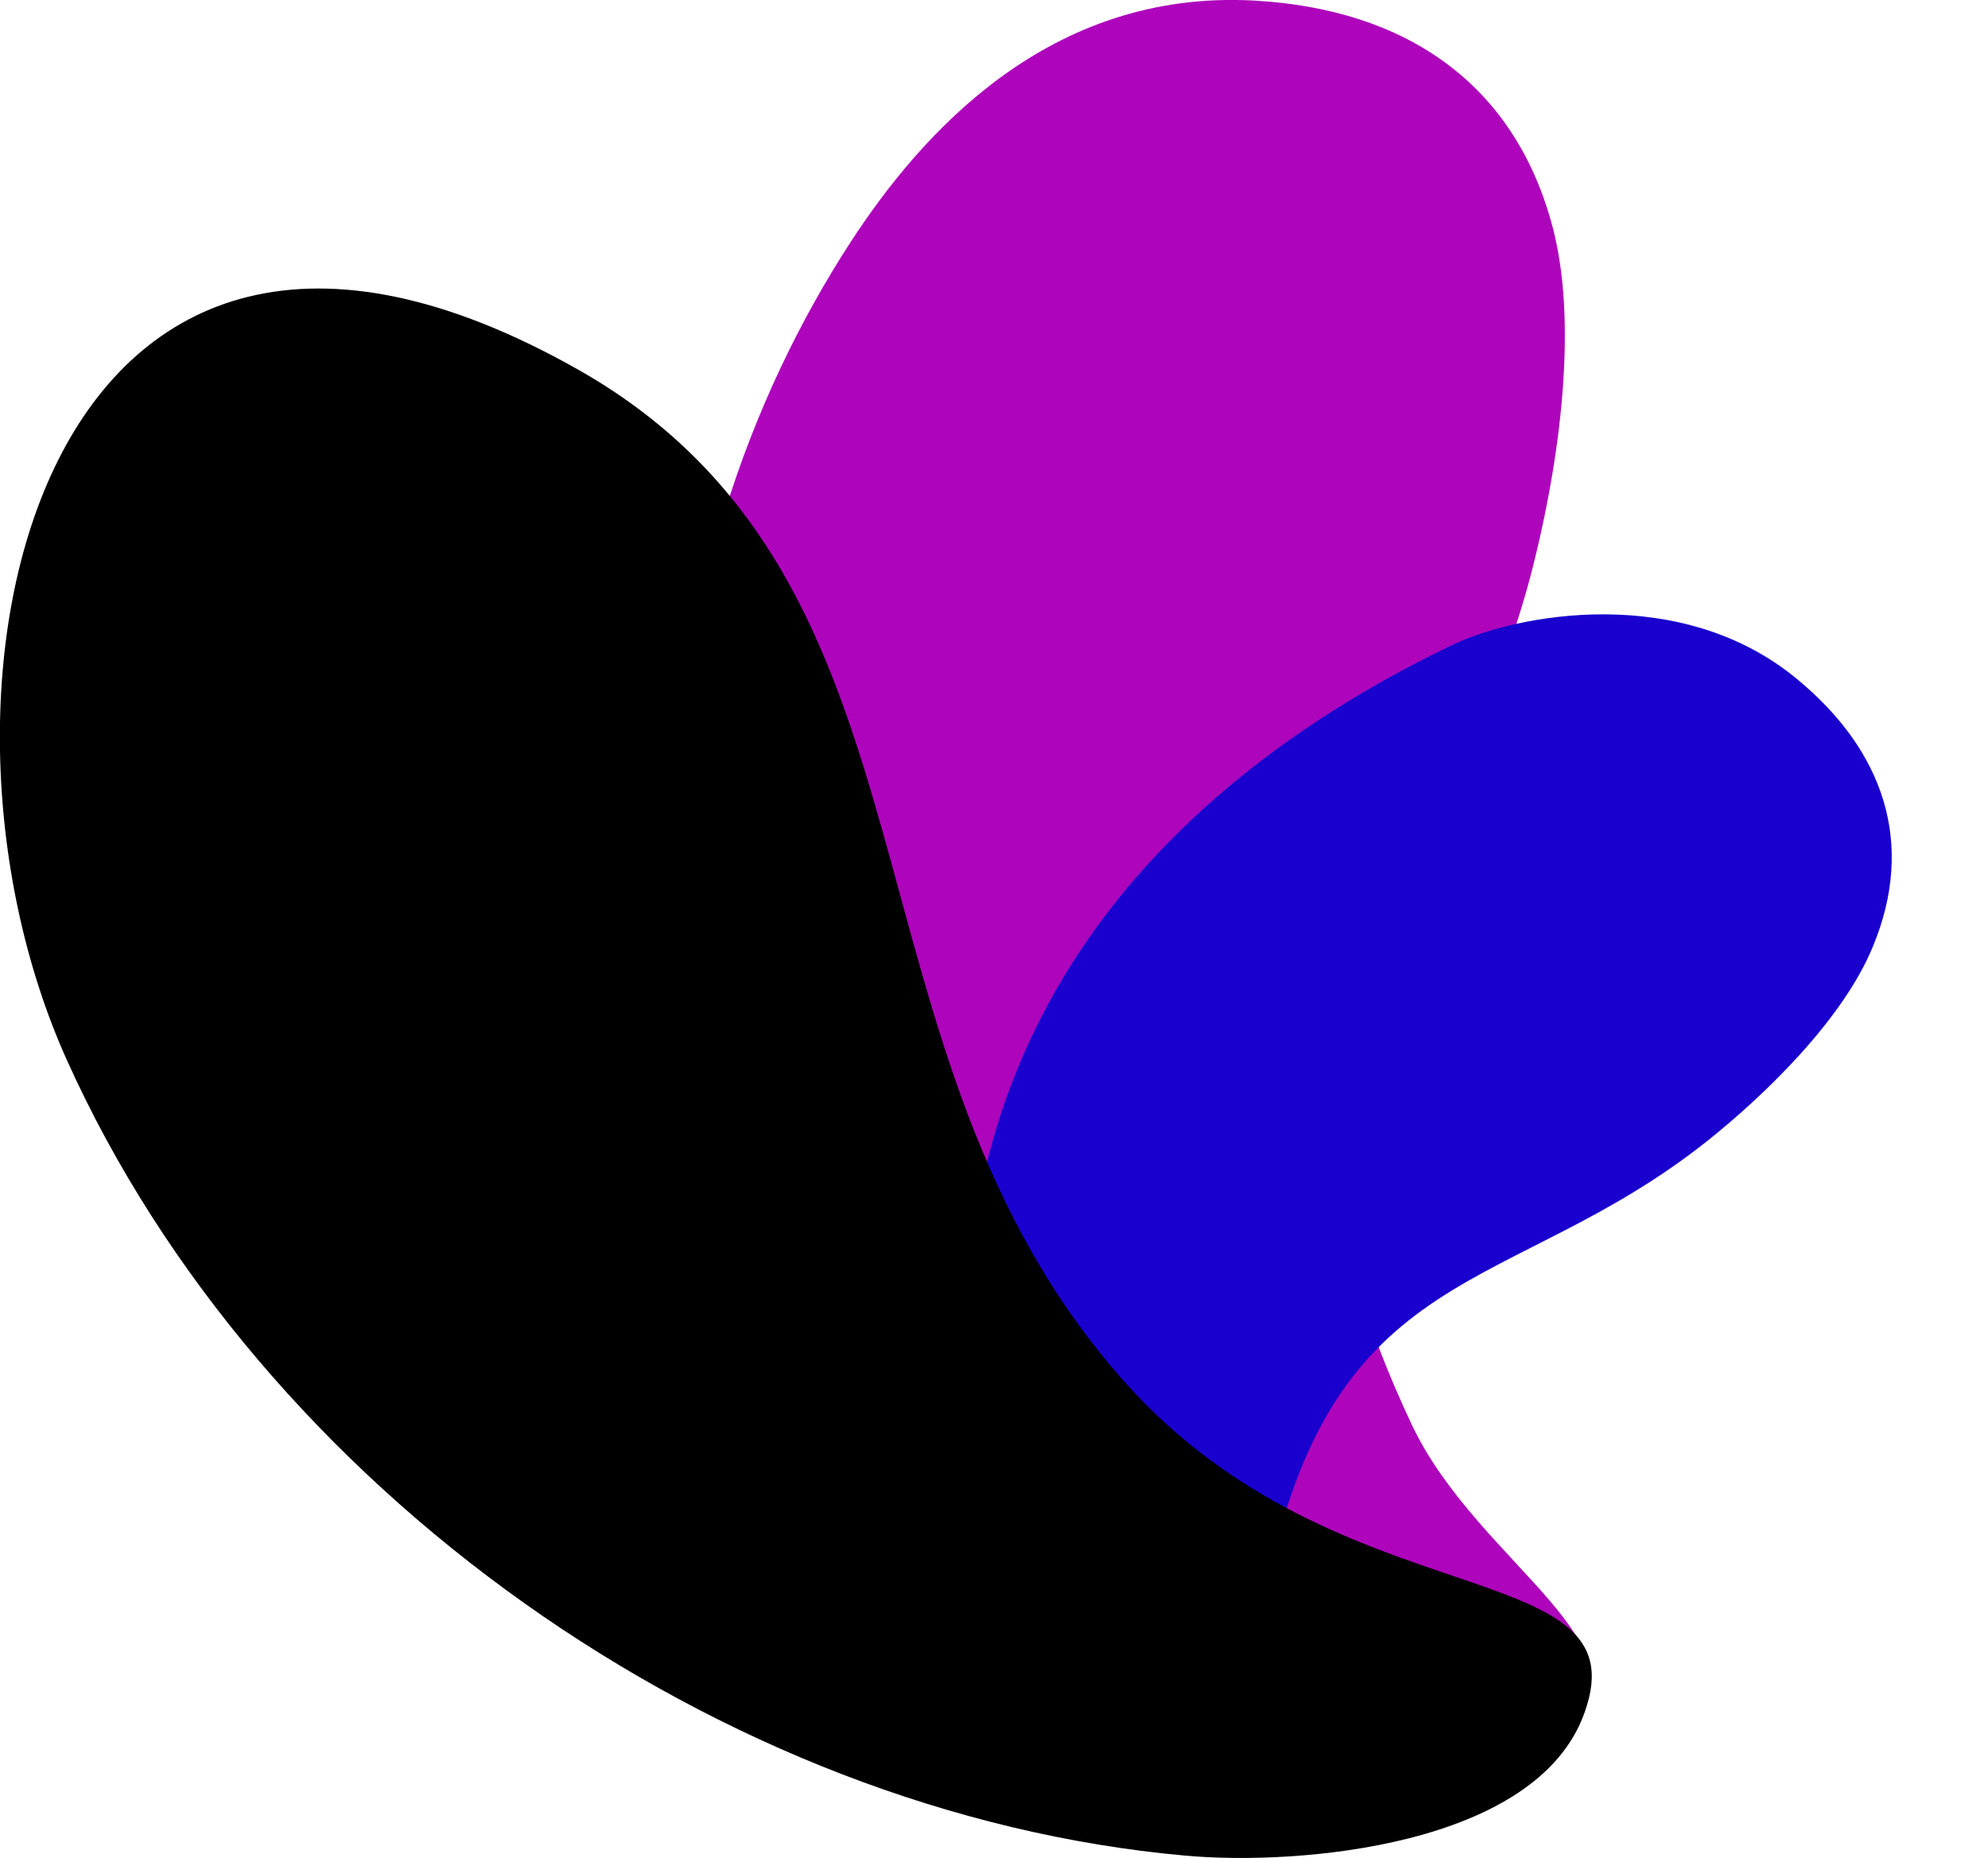 <svg xmlns="http://www.w3.org/2000/svg" xmlns:xlink="http://www.w3.org/1999/xlink" version="1.1" id="Layer_1" x="0px" y="0px" viewBox="0 0 324.8 303.5" style="enable-background:new 0 0 1724.8 303.5;" xml:space="preserve">
<style type="text/css">
	.st0{display:none;}
	.st1{fill-rule:evenodd;clip-rule:evenodd;fill:#AE04BC;}
	.st2{fill-rule:evenodd;clip-rule:evenodd;fill:#1900CE;}
	.st3{fill-rule:evenodd;clip-rule:evenodd;}
</style>


<path id="XMLID_24_" class="st1" d="M139,39.5C150.4,22,171.3-1.8,205,0.1c24.7,1.4,42.7,13.6,48.8,37.5c4.2,16.7,0.6,40-3.8,56.7  c-14.5,54.3-51.4,70.4-19.3,138.5c10.8,22.8,40.8,36.9,24,48.8c-16.2,11.5-58.4-0.9-83.6-24C86.6,180.1,106.3,89.7,139,39.5z"/>
<path id="XMLID_23_" class="st2" d="M237.4,105.3c10.2-4.9,37.2-10.2,56.3,5.7c14,11.6,19.3,26.7,12.3,43.6  c-4.8,11.7-17.2,23.9-27.1,31.8c-32.4,25.7-61.2,19-72.1,73.4c-3.6,18.2,7.9,39.7-7.2,39.4c-14.6-0.3-34.1-26.2-38.9-50.8  C144.8,165.4,197.6,124.3,237.4,105.3z"/>
<path id="XMLID_22_" class="st3" d="M193.6,303.1c-75.8-6.8-151.1-59.8-182.7-130c-27.6-61.3-4-162.3,83.6-112.7  c62.1,35.2,40.7,110.9,89.3,165.4c35,39.2,84.5,27.7,75.1,53.9C251.2,301.6,212.1,304.8,193.6,303.1z"/>
</svg>